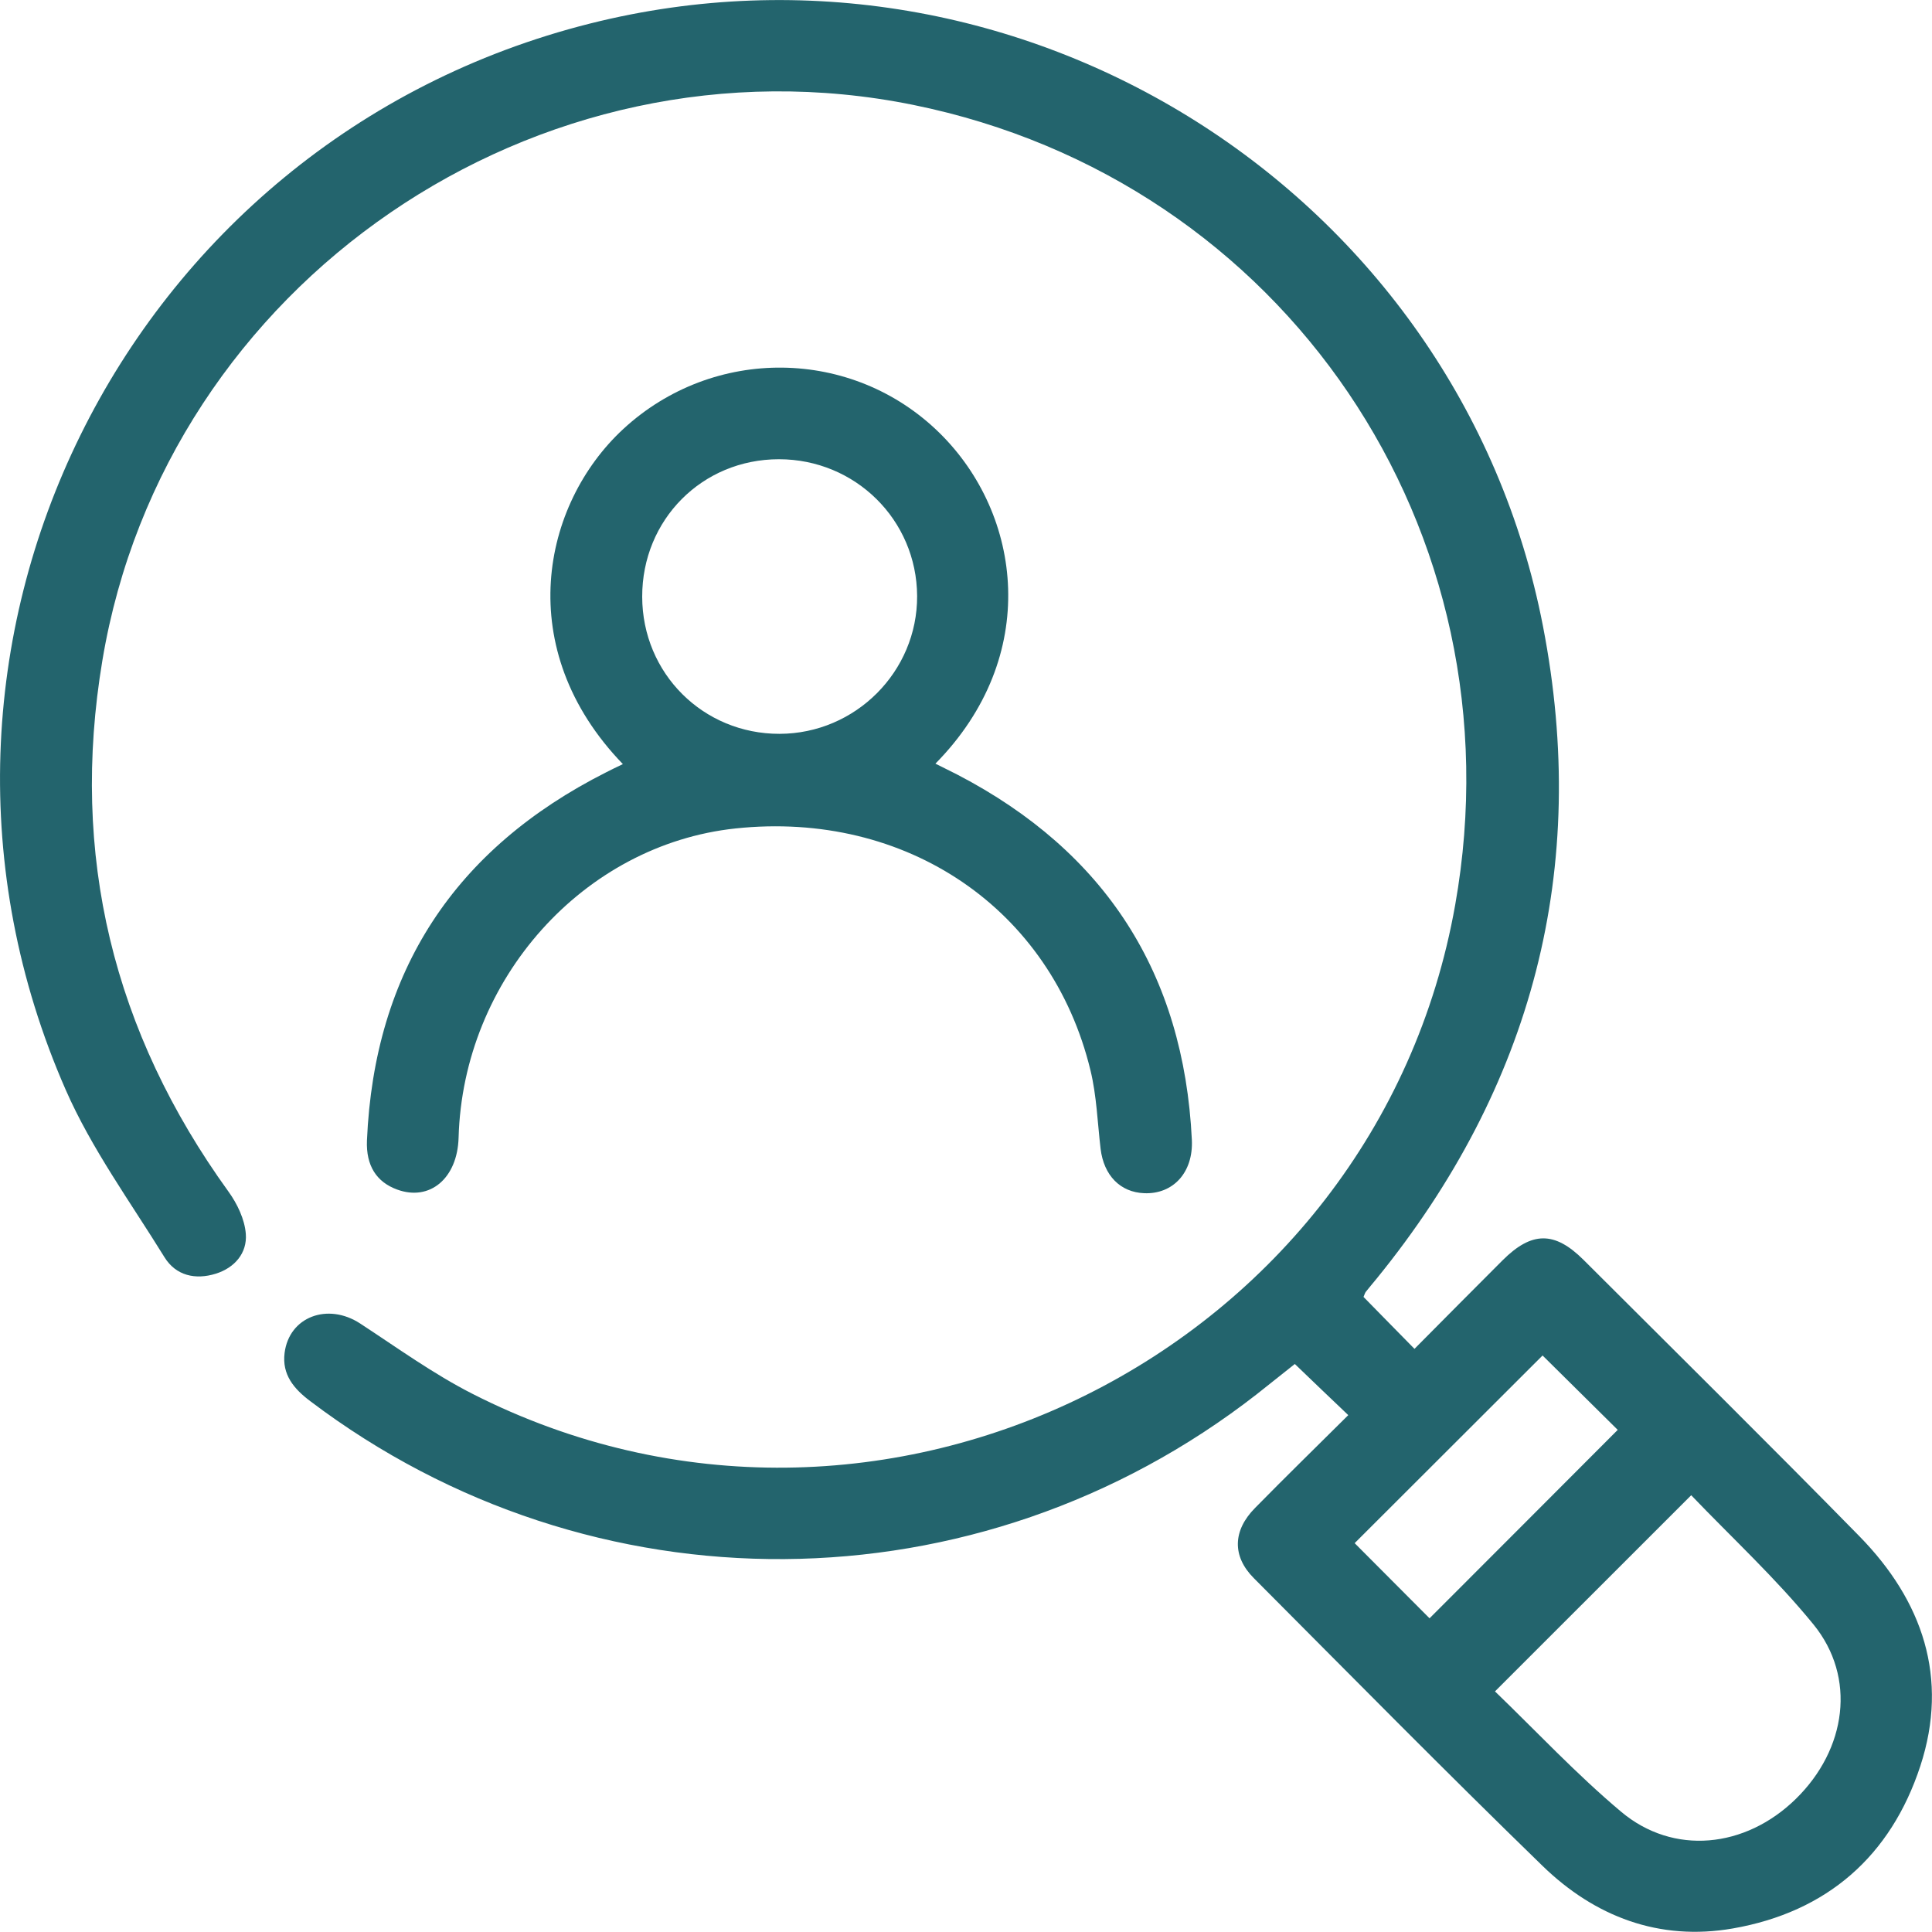 <svg width="30" height="30" viewBox="0 0 30 30" fill="none" xmlns="http://www.w3.org/2000/svg">
<g clip-path="url(#clip0_9_92)">
<path d="M21.172 20.138C21.436 20.409 21.692 20.667 21.964 20.945C22.424 20.482 22.877 20.024 23.332 19.57C23.785 19.118 24.14 19.116 24.589 19.563C26.019 20.991 27.458 22.412 28.872 23.854C29.854 24.856 30.266 26.055 29.819 27.422C29.36 28.822 28.369 29.69 26.907 29.945C25.765 30.144 24.765 29.762 23.952 28.973C22.438 27.502 20.957 25.999 19.468 24.504C19.131 24.165 19.141 23.767 19.488 23.416C19.962 22.933 20.447 22.46 20.936 21.974C20.655 21.706 20.392 21.456 20.106 21.18C19.923 21.324 19.719 21.489 19.513 21.651C15.182 25.024 9.191 25.065 4.819 21.758C4.563 21.566 4.377 21.345 4.419 21.009C4.49 20.446 5.089 20.223 5.592 20.551C6.167 20.927 6.729 21.334 7.338 21.644C13.646 24.853 21.362 21.007 22.596 14.052C23.628 8.24 19.944 2.801 14.182 1.629C8.345 0.444 2.569 4.396 1.59 10.254C1.085 13.276 1.757 16.025 3.549 18.505C3.684 18.692 3.8 18.934 3.817 19.16C3.84 19.458 3.643 19.687 3.35 19.778C3.036 19.876 2.732 19.81 2.554 19.522C2.025 18.665 1.421 17.837 1.02 16.922C-1.982 10.078 1.915 2.187 9.164 0.365C15.836 -1.312 22.651 2.974 23.959 9.722C24.689 13.484 23.799 16.876 21.376 19.855C21.319 19.924 21.262 19.992 21.207 20.061C21.195 20.077 21.189 20.101 21.172 20.14V20.138ZM23.213 26.263C23.856 26.883 24.479 27.55 25.172 28.132C25.985 28.816 27.103 28.7 27.886 27.933C28.675 27.16 28.828 26.046 28.16 25.225C27.575 24.507 26.888 23.873 26.261 23.218C25.232 24.246 24.238 25.241 23.215 26.263H23.213ZM25.12 22.203C24.735 21.822 24.33 21.42 23.953 21.048C22.987 22.013 21.994 23.005 21.035 23.962C21.422 24.351 21.824 24.753 22.198 25.129C23.166 24.16 24.158 23.168 25.12 22.203Z" fill="#23646D"/>
<path d="M9.674 11.867C7.945 10.078 8.413 7.831 9.679 6.661C11.077 5.37 13.235 5.391 14.591 6.725C15.873 7.987 16.166 10.193 14.525 11.858C14.649 11.921 14.761 11.974 14.871 12.031C17.164 13.226 18.381 15.115 18.507 17.698C18.532 18.208 18.214 18.546 17.768 18.528C17.395 18.514 17.14 18.252 17.09 17.839C17.042 17.433 17.029 17.016 16.933 16.621C16.326 14.111 14.072 12.583 11.422 12.864C9.061 13.115 7.189 15.206 7.121 17.666C7.103 18.297 6.675 18.658 6.166 18.471C5.848 18.355 5.682 18.102 5.698 17.709C5.812 15.076 7.064 13.179 9.409 11.994C9.485 11.954 9.564 11.917 9.672 11.865L9.674 11.867ZM9.972 9.266C9.974 10.457 10.919 11.397 12.105 11.395C13.285 11.392 14.246 10.428 14.241 9.255C14.235 8.073 13.281 7.131 12.095 7.131C10.903 7.131 9.97 8.071 9.972 9.266Z" fill="#23646D"/>
</g>
<defs>
<clipPath id="clip0_9_92">
<rect width="30" height="30" fill="white"/>
</clipPath>
</defs>
</svg>
